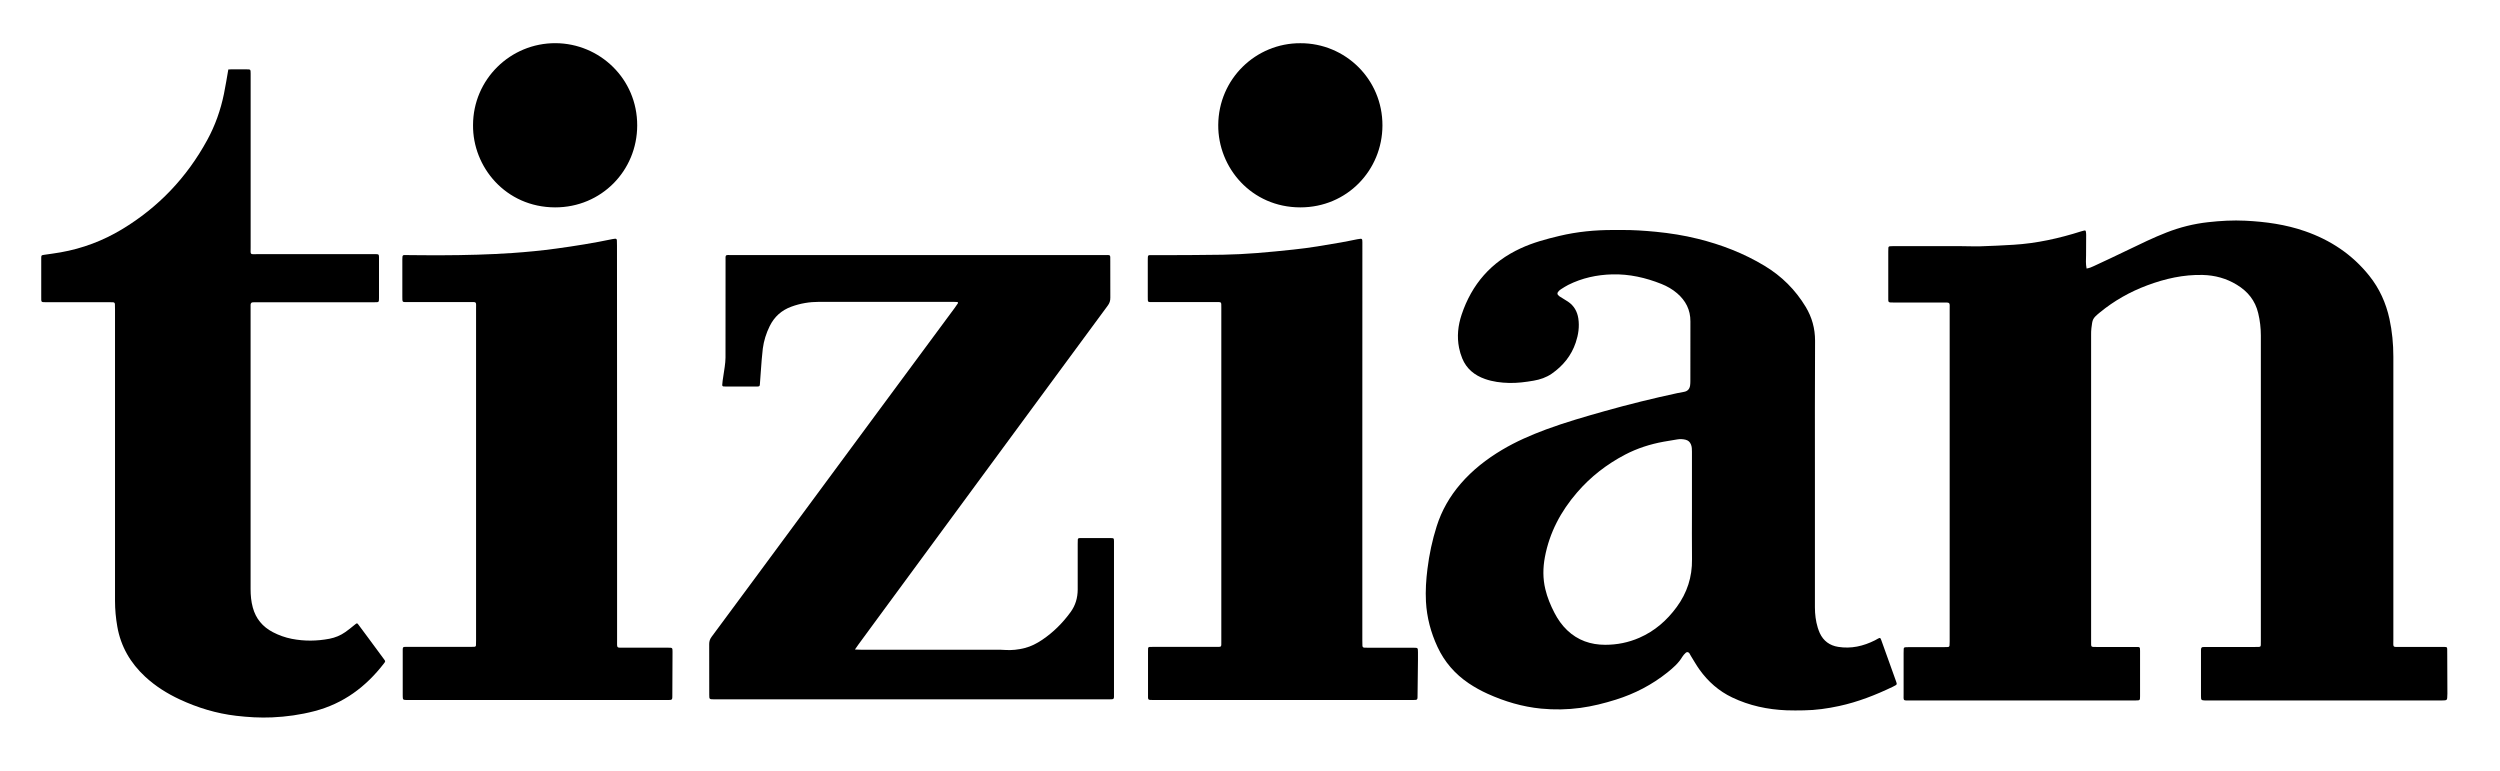 <?xml version="1.0" encoding="utf-8"?>
<!-- Generator: $$$/GeneralStr/196=Adobe Illustrator 27.6.0, SVG Export Plug-In . SVG Version: 6.00 Build 0)  -->
<svg version="1.1" id="Ebene_1" xmlns="http://www.w3.org/2000/svg" xmlns:xlink="http://www.w3.org/1999/xlink" x="0px" y="0px"
	 viewBox="0 0 5194.6 1601.2" style="enable-background:new 0 0 5194.6 1601.2;" xml:space="preserve">
<g>
	<path d="M4335.6,558c6-1,10.6-3,15-5.1c23.8-11.1,47.7-22.2,71.3-33.7c26.4-12.7,52.7-25.6,80-36.2c27.7-10.8,56.3-18,86-21.3
		c25.9-2.9,51.8-4.4,77.8-3.1c42.1,2.1,83.6,7.8,123.5,21.7c53.1,18.4,98.4,48.4,133.7,92.6c21.2,26.5,34.8,56.6,42,89.7
		c5.6,25.8,8.1,52,8.1,78.4c0,196,0,391.9,0,587.9c0,17.7-2.4,15.2,15.4,15.3c28,0.1,56,0,84,0c2.7,0,5.3-0.1,8,0.1
		c3.9,0.2,4.4,0.7,4.5,4.9c0.1,4.7,0.1,9.3,0.1,14c0.1,26,0.3,52,0.3,78c0,3-0.2,6-0.4,9c-0.3,3.5-1.3,4.6-4.9,5
		c-2.6,0.3-5.3,0.3-8,0.3c-161.6,0-323.3,0-484.9,0c-1.7,0-3.3,0-5,0c-8.4-0.4-8.8-0.8-8.8-9.4c0-31,0-62,0-93c0-2-0.1-4.1,0.4-6
		c0.2-1,1.5-2.3,2.5-2.5c3-0.4,6-0.3,9-0.3c33.3,0,66.7,0,100,0c2.7,0,5.3,0.1,8-0.1c3.4-0.2,4.2-0.9,4.4-4.1
		c0.2-3.3,0.1-6.7,0.1-10c0-69.3,0-138.6,0-208c0-141.6,0-283.3,0-424.9c0-15.7-1.8-31.2-5.5-46.5c-6.2-26.3-21.8-45.3-44.4-59
		c-21.8-13.3-45.5-19.8-71.1-20.4c-40-0.9-77.9,7.7-115.1,21.6c-35.9,13.4-68.8,32-98.4,56.3c-15.7,12.9-15.2,14.1-17.6,32.8
		c-0.6,4.6-0.6,9.3-0.6,14c0,212.3,0,424.6,0,636.9c0,12.2-0.9,11.3,11.3,11.4c26.3,0,52.7,0,79,0c2.7,0,5.3,0,8,0.1
		c1.9,0.1,3,1.2,3.2,3.1c0.1,1.7,0.2,3.3,0.2,5c0,31.3,0,62.7,0,94c0,8.8-0.1,8.8-8.9,8.9c-2,0-4,0-6,0c-154,0-308,0-461.9,0
		c-16.5,0-14.5,1.8-14.5-14.2c-0.1-28,0-56,0-84c0-3,0-6,0.2-9c0.1-1.9,1.2-3.1,3.1-3.3c3-0.2,6-0.3,9-0.3c24,0,48,0,72,0
		c2.7,0,5.3,0,8-0.2c1.8-0.2,3-1.4,3.1-3.3c0.2-2.7,0.3-5.3,0.3-8c0-19.7,0-39.3,0-59c0-210,0-419.9,0-629.9
		c0-17,2.2-15.6-15.4-15.6c-33.3,0-66.7,0-100,0c-13.3,0-12.2,0.5-12.2-11.7c0-31.3,0-62.7,0-94c0-2.7,0.1-5.3,0.2-8
		c0.1-2,1.4-3,3.2-3.2c2.7-0.2,5.3-0.3,8-0.3c45,0,90-0.1,135,0c15,0,30,0.8,45,0.4c23-0.7,45.9-1.8,68.8-3.2
		c48.1-2.9,94.8-13.3,140.7-27.9c1.6-0.5,3.2-0.9,4.8-1.3c4-1.1,4.7-0.7,5.1,3.2c0.2,2,0.5,4,0.4,6c0,14-0.1,28-0.2,41.9
		C4334.3,539.3,4333.6,548.3,4335.6,558z"/>
	<path d="M3771.1,984.8c0,92.3,0,184.6,0,277c0,14.4,1.7,28.6,5.9,42.4c1.2,3.8,2.6,7.6,4.2,11.2c7.6,16.4,20.6,25.9,38.3,28.7
		c27,4.3,52.2-1.5,76.3-13.6c2.1-1,4.1-2.3,6.1-3.4c4.5-2.4,5.2-2.2,7.1,3c10.3,28.5,20.5,57,30.7,85.6c0.4,1.2,0.9,2.5,1.2,3.8
		c0.4,1.8-0.1,3.3-1.8,4.2c-2.1,1.1-4.1,2.3-6.2,3.3c-35.8,17.2-72.6,31.6-111.5,40c-24.1,5.2-48.5,8.7-73.3,9
		c-12,0.2-24,0.4-36-0.1c-39.3-1.6-77.2-9.6-112.9-26.7c-27.7-13.2-50-32.9-67.8-57.7c-6.6-9.2-12.1-19.1-18.1-28.7
		c-1.1-1.7-1.8-3.6-2.9-5.2c-2-2.9-5.2-3.5-7.7-1.2c-2.6,2.5-5.3,5.2-7.1,8.3c-7.8,13.2-19.1,23-30.8,32.4
		c-32.1,25.7-67.9,44.3-107.1,56.6c-24.2,7.6-48.7,13.8-73.8,17.2c-27.2,3.7-54.4,4.1-81.7,1.5c-38.8-3.8-75.7-14.8-111.1-30.8
		c-13.7-6.2-26.8-13.4-39.3-21.8c-28.6-19.3-50.4-44.4-64.9-75.6c-13.9-29.9-22.2-61.1-24-94.2c-1.2-22.8,0.3-45.3,3.1-67.8
		c3.7-30.1,10-59.7,19.2-88.7c10.4-32.9,27.2-62.1,49.7-88.2c24.6-28.6,54-51.4,86.2-70.6c29-17.3,59.8-30.6,91.4-42.4
		c40-14.8,80.9-26.5,121.9-38.1c50-14.1,100.4-26.5,151.1-37.4c4.6-1,9.1-1.8,13.7-2.6c7.6-1.4,11.6-6.1,12.6-13.5
		c0.4-3,0.5-6,0.5-9c0-41.3-0.1-82.7,0.1-124c0.1-24.1-9.9-43.1-27.7-58.4c-9.7-8.3-20.7-14.6-32.5-19.3
		c-32.8-13.1-66.8-20.8-102.2-19.9c-31.9,0.8-62.7,7.5-91.5,21.9c-5,2.5-9.8,5.7-14.6,8.7c-1.7,1.1-3.3,2.3-4.7,3.7
		c-4.4,4.4-4.1,7.6,1.2,11.4c2.2,1.6,4.5,2.8,6.8,4.2c3.7,2.3,7.4,4.5,11,6.9c12.3,8.3,19,20.1,21.3,34.7
		c2.6,17.2,0.1,33.9-5.4,50.2c-9.1,27.2-26.4,48.3-49.7,64.6c-11.4,7.9-24.3,12.3-37.9,14.6c-16.7,2.9-33.6,5.1-50.7,4.7
		c-17.1-0.4-33.9-2.5-50.1-8.2c-21.8-7.6-38.5-21.1-47.4-42.8c-2.9-7-5.1-14.5-6.6-21.9c-4.7-23.4-2.2-46.6,5.3-69
		c21.1-63.3,61.6-109.6,122.4-137.7c25.8-12,53.1-19.3,80.7-25.9c36.8-8.8,74.2-12.4,111.9-12.3c5.3,0,10.7,0.1,16,0
		c24.3-0.3,48.6,1.4,72.8,3.7c29.2,2.9,58.1,7.4,86.6,14.5c49.1,12.1,95.8,30.1,139.2,56.3c35.5,21.4,64,49.8,85.4,85.3
		c13,21.6,19.4,44.9,19.4,70.3C3770.9,800.2,3771.1,892.5,3771.1,984.8z M3515.6,1056.3c0-9.7,0-19.3,0-29c0-29.6,0-59.3,0-88.9
		c0-5-0.1-10-2-14.7c-2.1-5.4-5.8-8.7-11.5-10.1c-5.6-1.3-11.2-1.6-16.9-0.6c-9.5,1.6-19.1,3.1-28.5,4.8
		c-28,5.1-54.8,13.7-80.1,26.9c-38.1,20-71.7,46-99.8,78.7c-33.7,39-57.2,83.2-66.8,134.3c-4.1,22.2-4.4,44.3,0.9,66.4
		c4.1,17.3,10.8,33.5,19,49.3c6.9,13.4,15.5,25.7,26.4,36.1c22.1,21.1,49,30.3,79.1,30.3c24.5,0,48.3-4.7,70.9-14.6
		c32-14,57.2-36,77.7-64c21.6-29.5,32.2-62.3,31.7-98.9C3515.3,1126.9,3515.6,1091.6,3515.6,1056.3z"/>
	<path d="M1776.4,1349.6c5.3,0.2,8.9,0.4,12.4,0.4c66.3,0,132.7,0,199,0c28,0,56,0,84,0c5.3,0,10.7,0.1,16,0.5
		c14.1,1,27.9-0.5,41.5-4c13.1-3.3,24.9-9.5,36-16.9c23.2-15.6,42.7-35.1,59.1-57.6c10.2-13.9,14.8-29.7,14.9-46.8
		c0-31.7,0-63.3,0-95c0-3,0.1-6,0.2-9c0.1-1.9,1.3-3,3.2-3.1c1.7-0.1,3.3-0.1,5-0.1c19.7,0,39.3,0,59,0c0.3,0,0.7,0,1,0
		c6.7,0.2,6.9,0.3,7,6.5c0.1,2.3,0,4.7,0,7c0,35.3,0,70.7,0,106c0,67.7,0,135.3,0,203c0,13.3,1.3,12.6-12.2,12.6
		c-272.3,0-544.6,0-816.9,0c-0.7,0-1.3,0-2,0c-9.8-0.1-9.9-0.1-9.9-9.9c0-35,0.1-70-0.1-105c0-5.6,1.5-10.2,4.8-14.7
		c30.8-41.4,61.5-83,92.2-124.6c84.7-114.7,169.4-229.5,254.2-344.2c52.9-71.6,105.8-143.1,158.7-214.6c2.4-3.2,4.6-6.5,6.8-9.8
		c0.8-1.2,0-2.8-1.5-2.8c-2.7-0.2-5.3-0.3-8-0.3c-93,0-186,0-279,0c-19.8,0-39.1,3.2-57.7,10.1c-20.4,7.5-35.2,20.9-44.8,40.4
		c-7.3,14.8-12.2,30.4-14.3,46.6c-1.9,15.2-2.8,30.5-4,45.8c-0.8,9.6-1.3,19.3-2.1,28.9c-0.3,3.3-1.1,3.9-4.4,4.1
		c-2,0.1-4,0.1-6,0.1c-19.3,0-38.7,0-58,0c-2.3,0-4.7,0-7-0.2c-2-0.1-2.9-1.5-2.8-3.4c0.2-3,0.5-6,0.9-8.9c1.4-9.6,3-19.1,4.3-28.7
		c0.8-6.3,1.6-12.6,1.6-18.9c0.1-66.7,0-133.3,0.1-200c0-15.1-1.7-13.1,13.5-13.1c257.6,0,515.3,0,772.9,0c14.6,0,12.9-1.8,13,12.6
		c0.1,25.3-0.1,50.7,0.1,76c0.1,6.4-1.6,11.4-5.4,16.5c-39.8,53.9-79.5,107.8-119.2,161.8c-50.6,68.7-101.1,137.4-151.7,206.1
		c-69.1,93.9-138.2,187.9-207.3,281.9c-13.4,18.3-26.8,36.5-40.2,54.8C1781.4,1342.4,1779.6,1345.2,1776.4,1349.6z"/>
	<path d="M474.4,144.4c2-0.1,3.6-0.3,5.3-0.3c11,0,22-0.1,33,0c8,0,8,0.1,8.1,8.5c0,2.7,0,5.3,0,8c0,117.7,0,235.3,0,353
		c0,16.7-2.2,14.5,14.1,14.5c79.3,0.1,158.6,0,238,0c3,0,6-0.1,9,0c5,0.2,5.4,0.6,5.6,6c0,1,0,2,0,3c0,27.3,0,54.7,0,82
		c0,9-0.2,8.9-8.9,8.9c-61.3,0-122.6,0-184,0c-21,0-42,0-63,0c-2.7,0-5.4,0-8,0.4c-1,0.2-1.9,1.5-2.5,2.6c-0.4,0.8-0.3,1.9-0.4,2.9
		c-0.1,2.3,0,4.7,0,7c0,194.3,0,388.6,0,582.9c0,13.1,1.1,25.9,4.6,38.6c6.3,23.2,20.4,40,41.6,51.1c12.5,6.5,25.6,11.2,39.4,13.9
		c26.1,5.1,52.3,4.8,78.4-0.2c11.9-2.3,23-6.9,32.9-13.9c6.2-4.4,12.3-9.2,18.2-14.1c6.7-5.6,6.1-5,10.5,0.8
		c6.2,8.3,12.4,16.5,18.5,24.9c11.1,15,22.2,30,33.2,45c3.1,4.2,3.1,4.3-0.2,8.6c-37.5,48.7-84.4,83.6-144.7,99.2
		c-28.8,7.5-58,11.6-87.7,12.9c-25.1,1.1-50-0.4-74.7-3.3c-41-4.8-80.1-16.7-117.4-34.1c-26.1-12.2-50.3-27.4-71.5-47
		c-30.8-28.5-50.9-63-58.1-104.6c-3-17.4-4.7-34.9-4.7-52.7c0.1-202,0.1-403.9,0-605.9c0-3.7,0-7.3-0.2-11c-0.1-2.3-1.4-3.8-3.7-3.9
		c-3-0.2-6-0.2-9-0.2c-43,0-86,0-129,0c-12.3,0-11.4,0.8-11.4-11.3c0-25.3,0-50.7,0-76c0-1.7,0-3.3,0-5c0.2-5.1,0.2-5.2,5.8-6.1
		c11.5-1.7,23.1-3.1,34.6-5.2c45.4-8,87.8-24,127.3-47.8c76-45.8,134.9-107.9,177.3-185.7c16.4-30,27.7-62,34.6-95.5
		C468.7,178.8,471.3,162,474.4,144.4z"/>
	<path d="M1282.2,920.3c0,136.6,0,273.3,0,409.9c0,17.8-1.8,15.5,15.4,15.5c30.3,0.1,60.7,0,91,0.1c8.7,0,8.8,0.1,8.8,8.9
		c-0.1,30.7-0.2,61.3-0.4,92c0,1,0,2-0.1,3c-0.2,3.3-1.1,4.2-4,4.6c-1.3,0.1-2.7,0.2-4,0.2c-2.7,0-5.3,0-8,0c-176,0-351.9,0-527.9,0
		c-3.3,0-6.7,0.1-10-0.1c-5.3-0.2-5.8-0.8-6.1-5.7c-0.1-1.3-0.1-2.7-0.1-4c0-30.3,0-60.7,0-91c0-1.3,0-2.7,0-4
		c0.2-5.1,0.6-5.6,6-5.6c15.3-0.1,30.7,0,46,0c29.7,0,59.3,0,89,0c2.7,0,5.3,0,8-0.2c1.9-0.1,3.1-1.2,3.2-3.1
		c0.2-3.3,0.2-6.7,0.2-10c0-69.6,0-139.3,0-208.9c0-159.6,0-319.2,0-478.9c0-17.7,2.3-15.3-15.4-15.3c-41.7-0.1-83.3,0-125,0
		c-2.7,0-5.3,0.1-8-0.1c-3.7-0.1-4.4-0.9-4.7-4.9c-0.2-2.3-0.1-4.7-0.1-7c0-24.7,0-49.3,0-74c0-1,0-2,0-3c0-9.7,1-8.8,8.9-8.7
		c23.7,0.2,47.3,0.5,71,0.4c25.3-0.1,50.6-0.4,75.9-1.2c24.3-0.8,48.6-1.8,72.8-3.5c30.2-2.1,60.4-5,90.4-9.1
		c39.6-5.4,79-11.7,118.1-19.9c1.6-0.3,3.3-0.5,4.9-0.7c2.4-0.2,3.6,0.9,3.8,3.5c0.2,3.7,0.2,7.3,0.2,11
		C1282.2,647.1,1282.2,783.7,1282.2,920.3z"/>
	<path d="M2830.7,920.9c0,136.6,0,273.3,0,409.9c0,3.7,0,7.3,0.2,11c0.1,2.2,1.3,3.8,3.7,3.9c3,0.1,6,0.2,9,0.2c29.3,0,58.6,0,88,0
		c2,0,4,0,6,0c8.5,0.1,8.6,0.1,8.7,9.1c0.1,5.7,0,11.3,0,17c-0.2,22.7-0.5,45.3-0.8,68c0,3,0.1,6-0.1,9c-0.2,4.4-1,5.2-5.3,5.4
		c-2.7,0.1-5.3,0.1-8,0.1c-177.9,0-355.9,0-533.8,0c-0.3,0-0.7,0-1,0c-13.1,0-11.9,0.4-11.9-11.9c0-29,0-58,0-87c0-2.7,0-5.3,0.1-8
		c0.1-1.9,1-3.2,3-3.3c3-0.1,6-0.2,9-0.2c43,0,86,0,129,0c12.2,0,11.2,1,11.2-11.4c0-231.3,0-462.5,0-693.8
		c0-12.2,0.7-11.2-11.5-11.2c-43.3,0-86.6,0-130,0c-12.1,0-11.2,1.2-11.3-11.3c0-25,0-50,0-75c0-2,0-4,0.1-6
		c0.2-4.6,0.8-5.3,5.2-5.3c9.7,0,19.3,0.1,29,0.1c40.6-0.2,81.3-0.2,121.9-0.9c23.6-0.4,47.3-1.7,70.8-3.5
		c25.2-1.9,50.4-4.6,75.6-7.2c33.1-3.4,65.9-9.1,98.7-14.8c11.5-2,22.9-4.5,34.3-6.7c2.3-0.4,4.6-0.8,6.9-1c1.9-0.1,3,1.1,3.2,3
		c0.1,1.3,0.2,2.7,0.2,4c0,3,0,6,0,9C2830.7,648.3,2830.7,784.6,2830.7,920.9z"/>
	<path d="M2702,89.8c92.8-0.3,170.8,74.4,170.5,171.1c-0.3,92.6-73.4,170.1-170.7,170c-101.7-0.1-171.1-82.6-170.5-171.1
		C2531.9,163.6,2609.7,89.4,2702,89.8z"/>
	<path d="M982.9,259.9c0.1-94.9,77.5-170.6,171.5-170.2c91.7,0.5,169.9,74.1,169.6,171.1c-0.2,93.8-74.4,170.2-170.6,170.1
		C1050.5,430.7,982,346.7,982.9,259.9z"/>
</g>
</svg>
